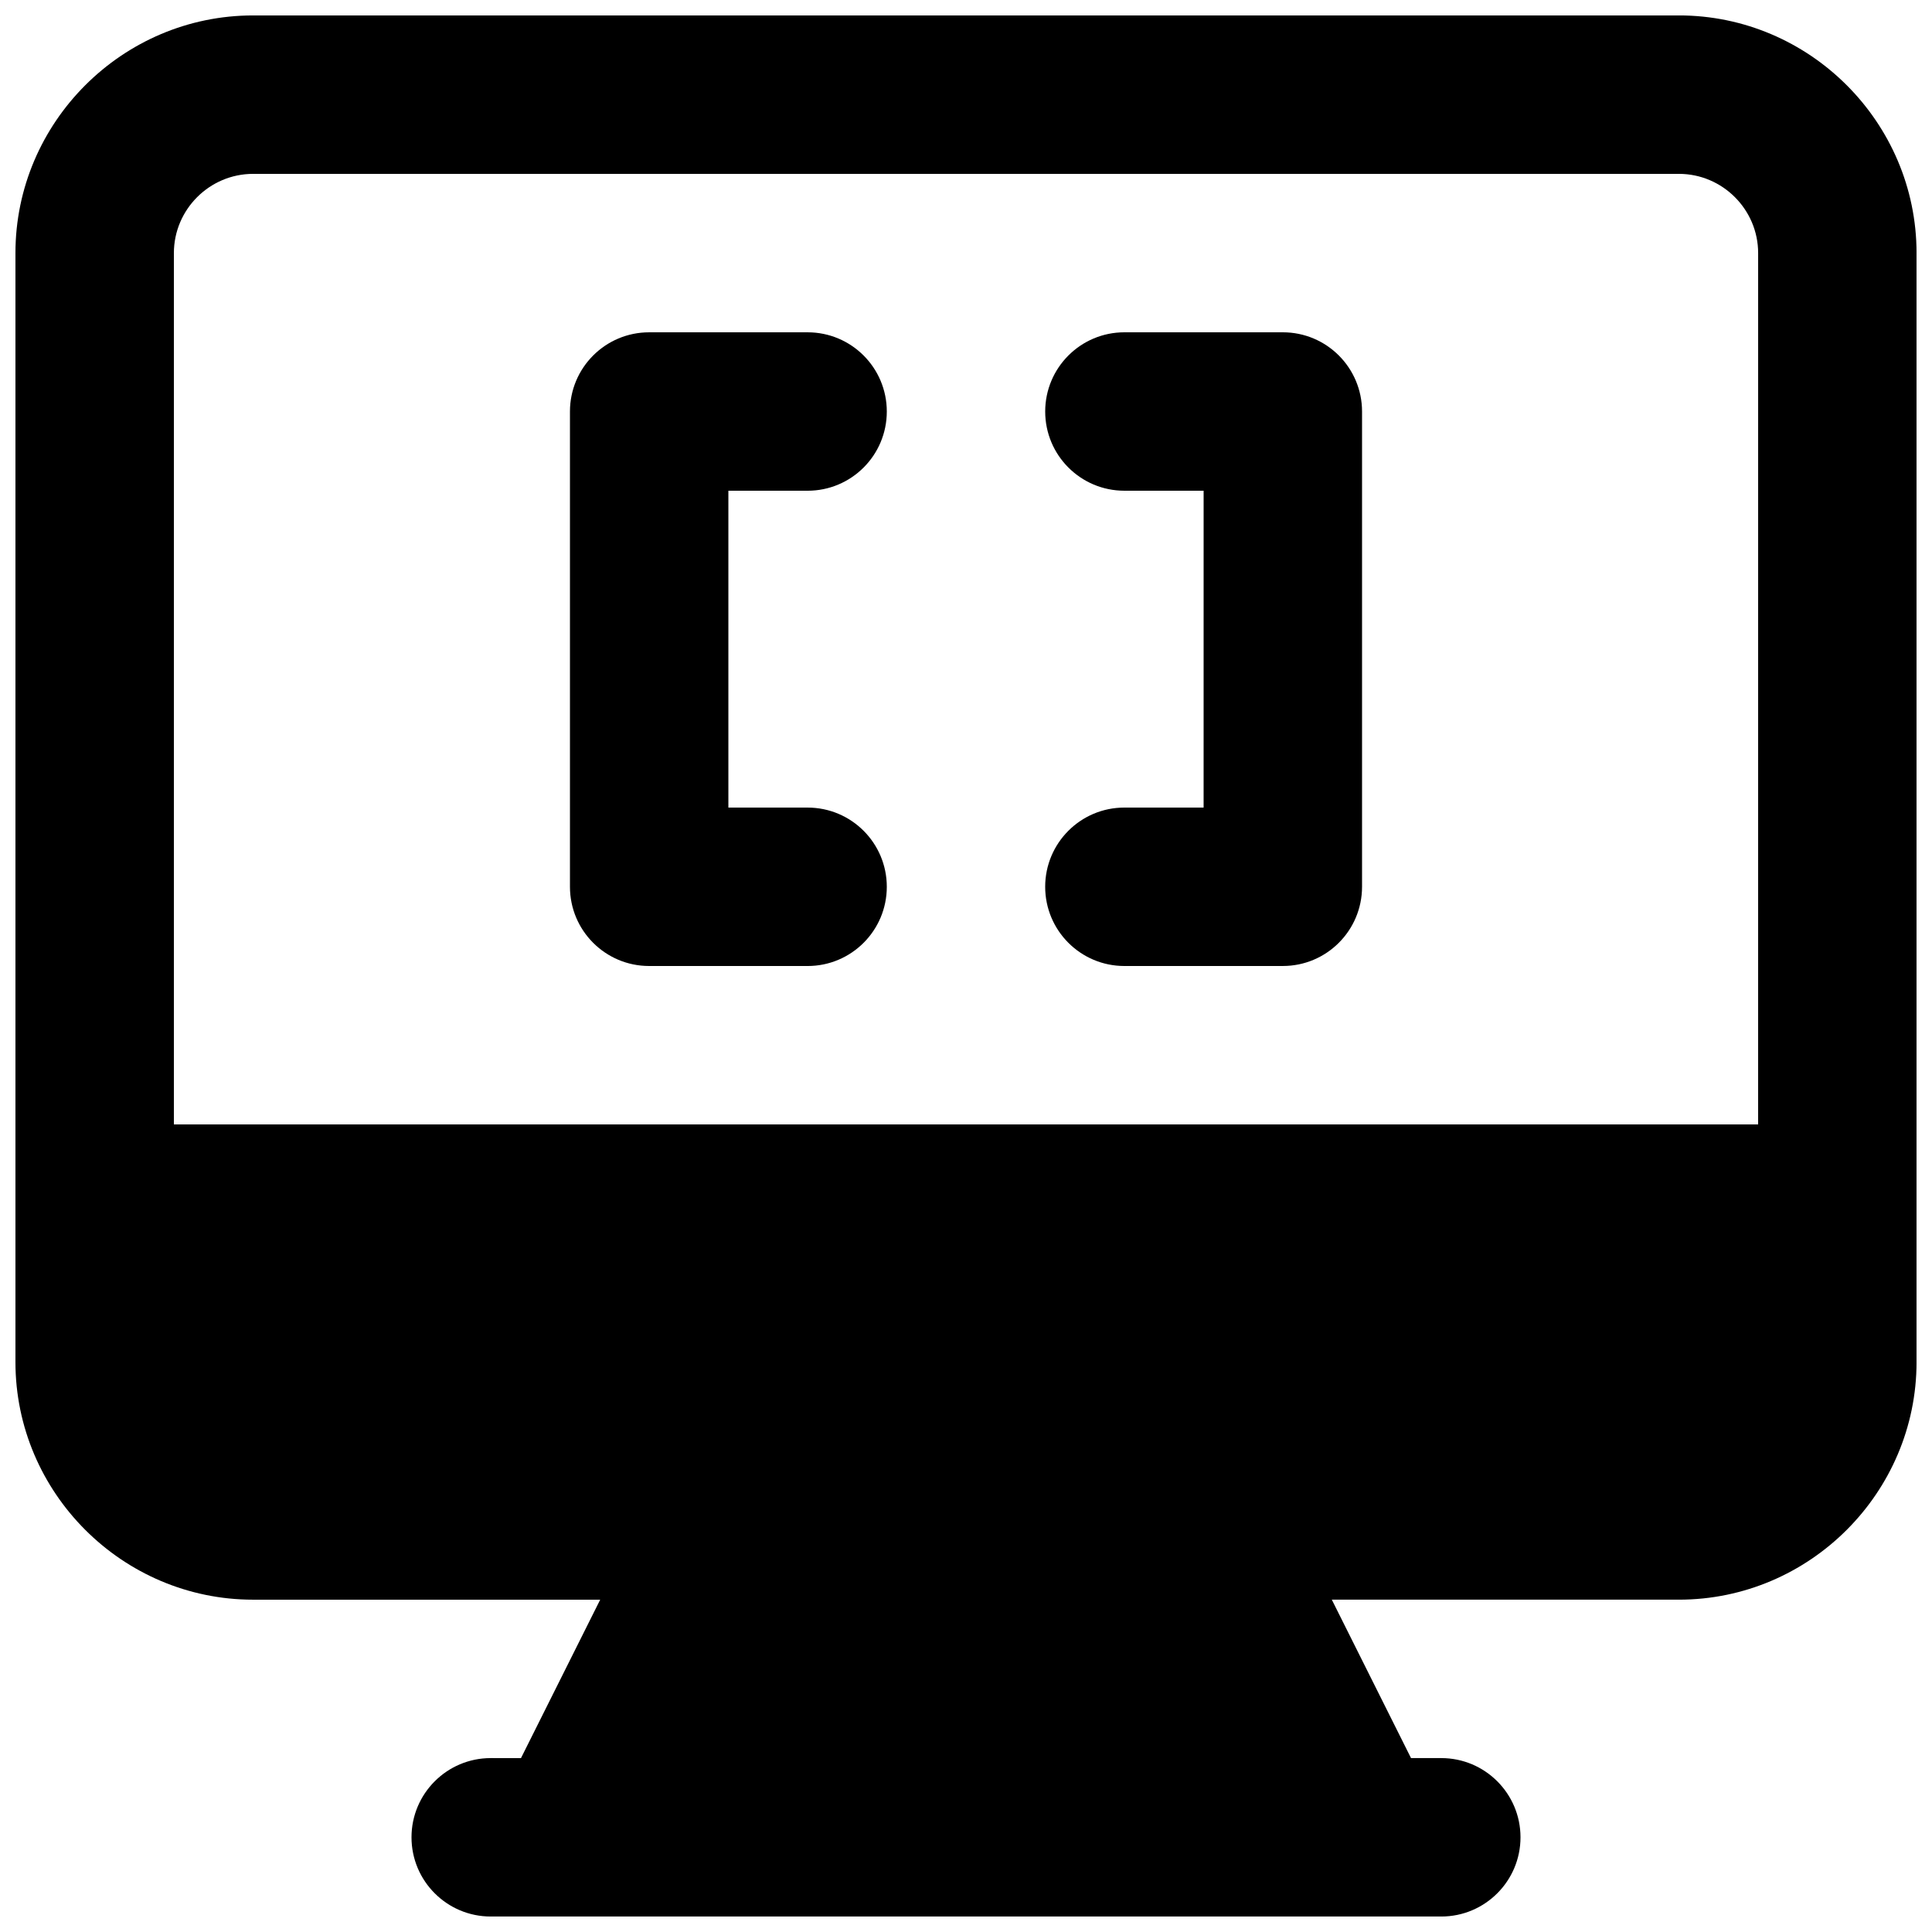 <?xml version="1.0" encoding="UTF-8"?>
<!-- Uploaded to: SVG Repo, www.svgrepo.com, Generator: SVG Repo Mixer Tools -->
<svg width="800px" height="800px" version="1.1" viewBox="144 144 512 512" xmlns="http://www.w3.org/2000/svg">
 <defs>
  <clipPath id="a">
   <path d="m148.09 148.09h503.81v503.81h-503.81z"/>
  </clipPath>
 </defs>
 <path d="m358.02 400h-41.984c-11.609 0-20.992-9.406-20.992-20.992v-125.95c0-11.586 9.383-20.992 20.992-20.992h41.984c11.609 0 20.992 9.406 20.992 20.992 0 11.586-9.383 20.992-20.992 20.992h-20.992v83.969h20.992c11.609 0 20.992 9.406 20.992 20.992 0 11.586-9.387 20.992-20.992 20.992z"/>
 <path d="m483.96 400h-41.984c-11.609 0-20.992-9.406-20.992-20.992 0-11.586 9.383-20.992 20.992-20.992h20.992l0.004-83.969h-20.992c-11.609 0-20.992-9.406-20.992-20.992 0-11.586 9.383-20.992 20.992-20.992h41.984c11.609 0 20.992 9.406 20.992 20.992v125.95c-0.004 11.586-9.387 20.992-20.996 20.992z"/>
 <g clip-path="url(#a)">
  <path d="m588.93 148.09h-377.86c-34.637 0-62.977 28.34-62.977 62.977v293.89c0 34.637 28.34 62.977 62.977 62.977h91.988l-20.992 41.984-8.02-0.004c-11.586 0-20.992 9.406-20.992 20.992 0 11.586 9.406 20.992 20.992 20.992h251.91c11.586 0 20.992-9.406 20.992-20.992 0-11.586-9.406-20.992-20.992-20.992h-8.02l-20.992-41.984h91.984c34.637 0 62.977-28.34 62.977-62.977v-293.89c0-34.637-28.34-62.977-62.977-62.977zm20.992 293.89h-419.84v-230.91c0-11.547 9.445-20.992 20.992-20.992h377.86c11.547 0 20.992 9.445 20.992 20.992z"/>
 </g>
</svg>